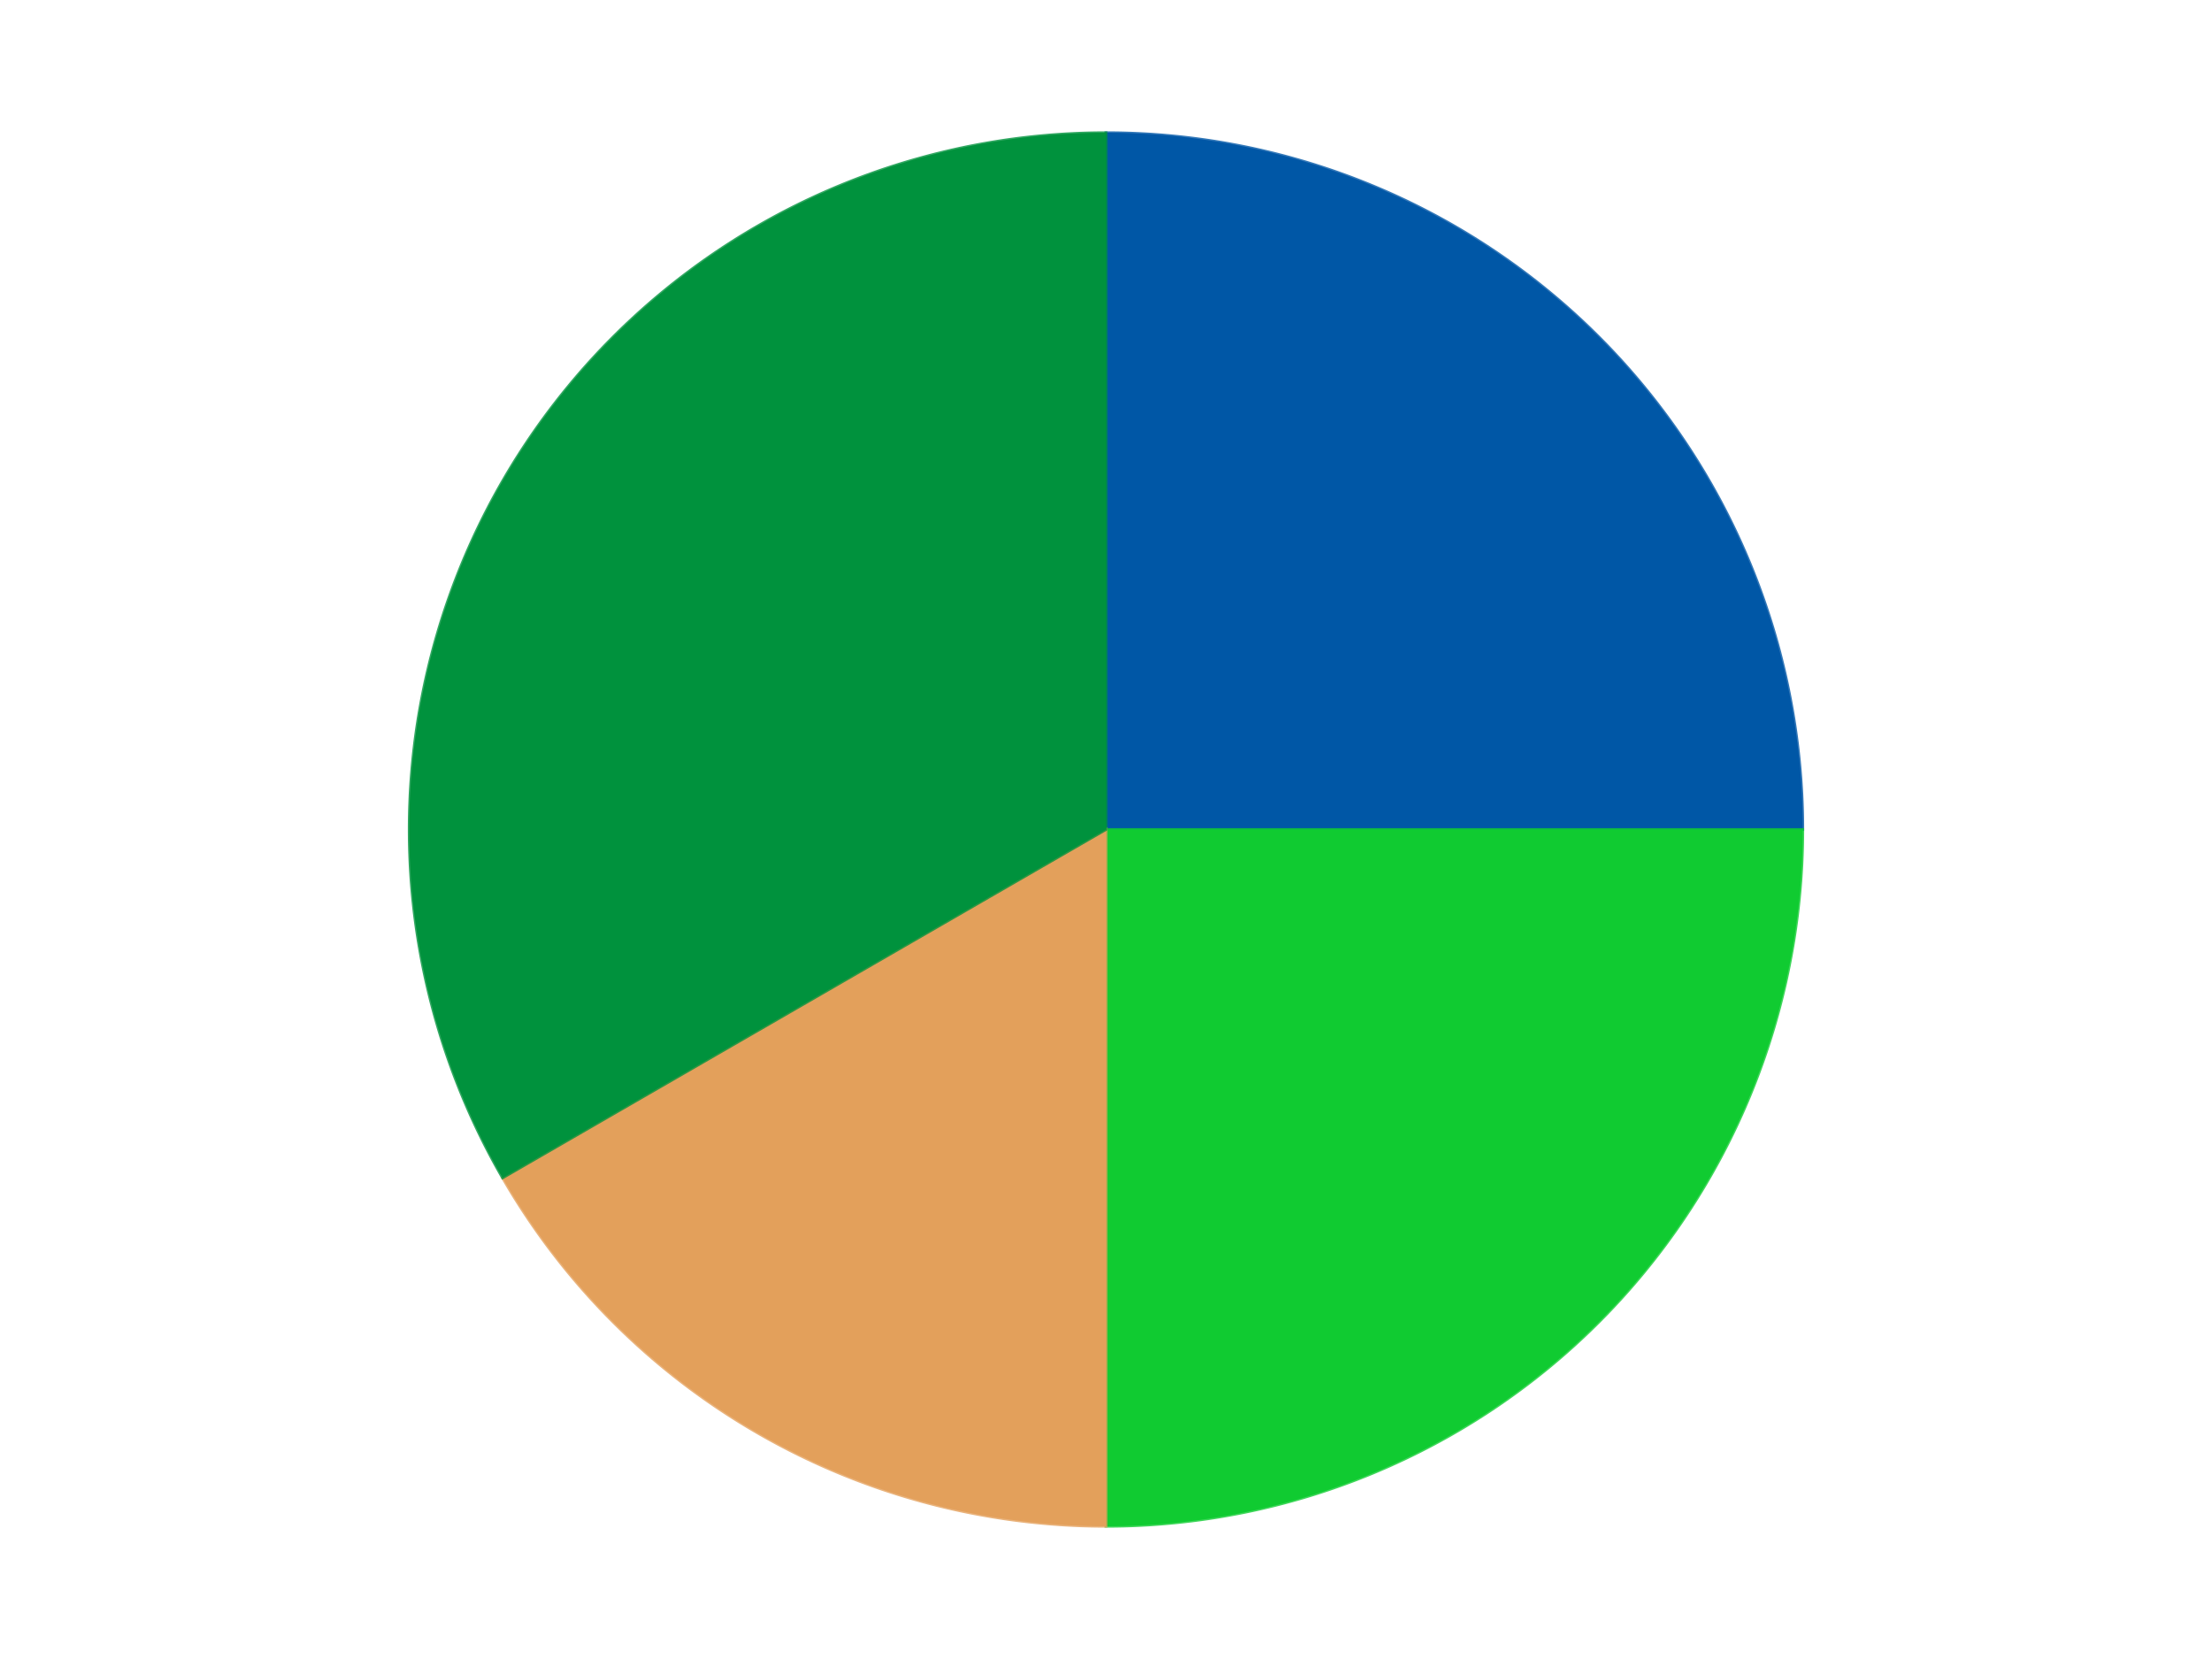 <?xml version='1.0' encoding='utf-8'?>
<svg xmlns="http://www.w3.org/2000/svg" xmlns:xlink="http://www.w3.org/1999/xlink" id="chart-f9c19670-5a78-4f38-a20b-d227b0aacb0f" class="pygal-chart" viewBox="0 0 800 600"><!--Generated with pygal 3.0.4 (lxml) ©Kozea 2012-2016 on 2024-07-01--><!--http://pygal.org--><!--http://github.com/Kozea/pygal--><defs><style type="text/css">#chart-f9c19670-5a78-4f38-a20b-d227b0aacb0f{-webkit-user-select:none;-webkit-font-smoothing:antialiased;font-family:Consolas,"Liberation Mono",Menlo,Courier,monospace}#chart-f9c19670-5a78-4f38-a20b-d227b0aacb0f .title{font-family:Consolas,"Liberation Mono",Menlo,Courier,monospace;font-size:16px}#chart-f9c19670-5a78-4f38-a20b-d227b0aacb0f .legends .legend text{font-family:Consolas,"Liberation Mono",Menlo,Courier,monospace;font-size:14px}#chart-f9c19670-5a78-4f38-a20b-d227b0aacb0f .axis text{font-family:Consolas,"Liberation Mono",Menlo,Courier,monospace;font-size:10px}#chart-f9c19670-5a78-4f38-a20b-d227b0aacb0f .axis text.major{font-family:Consolas,"Liberation Mono",Menlo,Courier,monospace;font-size:10px}#chart-f9c19670-5a78-4f38-a20b-d227b0aacb0f .text-overlay text.value{font-family:Consolas,"Liberation Mono",Menlo,Courier,monospace;font-size:16px}#chart-f9c19670-5a78-4f38-a20b-d227b0aacb0f .text-overlay text.label{font-family:Consolas,"Liberation Mono",Menlo,Courier,monospace;font-size:10px}#chart-f9c19670-5a78-4f38-a20b-d227b0aacb0f .tooltip{font-family:Consolas,"Liberation Mono",Menlo,Courier,monospace;font-size:14px}#chart-f9c19670-5a78-4f38-a20b-d227b0aacb0f text.no_data{font-family:Consolas,"Liberation Mono",Menlo,Courier,monospace;font-size:64px}
#chart-f9c19670-5a78-4f38-a20b-d227b0aacb0f{background-color:transparent}#chart-f9c19670-5a78-4f38-a20b-d227b0aacb0f path,#chart-f9c19670-5a78-4f38-a20b-d227b0aacb0f line,#chart-f9c19670-5a78-4f38-a20b-d227b0aacb0f rect,#chart-f9c19670-5a78-4f38-a20b-d227b0aacb0f circle{-webkit-transition:150ms;-moz-transition:150ms;transition:150ms}#chart-f9c19670-5a78-4f38-a20b-d227b0aacb0f .graph &gt; .background{fill:transparent}#chart-f9c19670-5a78-4f38-a20b-d227b0aacb0f .plot &gt; .background{fill:transparent}#chart-f9c19670-5a78-4f38-a20b-d227b0aacb0f .graph{fill:rgba(0,0,0,.87)}#chart-f9c19670-5a78-4f38-a20b-d227b0aacb0f text.no_data{fill:rgba(0,0,0,1)}#chart-f9c19670-5a78-4f38-a20b-d227b0aacb0f .title{fill:rgba(0,0,0,1)}#chart-f9c19670-5a78-4f38-a20b-d227b0aacb0f .legends .legend text{fill:rgba(0,0,0,.87)}#chart-f9c19670-5a78-4f38-a20b-d227b0aacb0f .legends .legend:hover text{fill:rgba(0,0,0,1)}#chart-f9c19670-5a78-4f38-a20b-d227b0aacb0f .axis .line{stroke:rgba(0,0,0,1)}#chart-f9c19670-5a78-4f38-a20b-d227b0aacb0f .axis .guide.line{stroke:rgba(0,0,0,.54)}#chart-f9c19670-5a78-4f38-a20b-d227b0aacb0f .axis .major.line{stroke:rgba(0,0,0,.87)}#chart-f9c19670-5a78-4f38-a20b-d227b0aacb0f .axis text.major{fill:rgba(0,0,0,1)}#chart-f9c19670-5a78-4f38-a20b-d227b0aacb0f .axis.y .guides:hover .guide.line,#chart-f9c19670-5a78-4f38-a20b-d227b0aacb0f .line-graph .axis.x .guides:hover .guide.line,#chart-f9c19670-5a78-4f38-a20b-d227b0aacb0f .stackedline-graph .axis.x .guides:hover .guide.line,#chart-f9c19670-5a78-4f38-a20b-d227b0aacb0f .xy-graph .axis.x .guides:hover .guide.line{stroke:rgba(0,0,0,1)}#chart-f9c19670-5a78-4f38-a20b-d227b0aacb0f .axis .guides:hover text{fill:rgba(0,0,0,1)}#chart-f9c19670-5a78-4f38-a20b-d227b0aacb0f .reactive{fill-opacity:1.0;stroke-opacity:.8;stroke-width:1}#chart-f9c19670-5a78-4f38-a20b-d227b0aacb0f .ci{stroke:rgba(0,0,0,.87)}#chart-f9c19670-5a78-4f38-a20b-d227b0aacb0f .reactive.active,#chart-f9c19670-5a78-4f38-a20b-d227b0aacb0f .active .reactive{fill-opacity:0.6;stroke-opacity:.9;stroke-width:4}#chart-f9c19670-5a78-4f38-a20b-d227b0aacb0f .ci .reactive.active{stroke-width:1.5}#chart-f9c19670-5a78-4f38-a20b-d227b0aacb0f .series text{fill:rgba(0,0,0,1)}#chart-f9c19670-5a78-4f38-a20b-d227b0aacb0f .tooltip rect{fill:transparent;stroke:rgba(0,0,0,1);-webkit-transition:opacity 150ms;-moz-transition:opacity 150ms;transition:opacity 150ms}#chart-f9c19670-5a78-4f38-a20b-d227b0aacb0f .tooltip .label{fill:rgba(0,0,0,.87)}#chart-f9c19670-5a78-4f38-a20b-d227b0aacb0f .tooltip .label{fill:rgba(0,0,0,.87)}#chart-f9c19670-5a78-4f38-a20b-d227b0aacb0f .tooltip .legend{font-size:.8em;fill:rgba(0,0,0,.54)}#chart-f9c19670-5a78-4f38-a20b-d227b0aacb0f .tooltip .x_label{font-size:.6em;fill:rgba(0,0,0,1)}#chart-f9c19670-5a78-4f38-a20b-d227b0aacb0f .tooltip .xlink{font-size:.5em;text-decoration:underline}#chart-f9c19670-5a78-4f38-a20b-d227b0aacb0f .tooltip .value{font-size:1.5em}#chart-f9c19670-5a78-4f38-a20b-d227b0aacb0f .bound{font-size:.5em}#chart-f9c19670-5a78-4f38-a20b-d227b0aacb0f .max-value{font-size:.75em;fill:rgba(0,0,0,.54)}#chart-f9c19670-5a78-4f38-a20b-d227b0aacb0f .map-element{fill:transparent;stroke:rgba(0,0,0,.54) !important}#chart-f9c19670-5a78-4f38-a20b-d227b0aacb0f .map-element .reactive{fill-opacity:inherit;stroke-opacity:inherit}#chart-f9c19670-5a78-4f38-a20b-d227b0aacb0f .color-0,#chart-f9c19670-5a78-4f38-a20b-d227b0aacb0f .color-0 a:visited{stroke:#F44336;fill:#F44336}#chart-f9c19670-5a78-4f38-a20b-d227b0aacb0f .color-1,#chart-f9c19670-5a78-4f38-a20b-d227b0aacb0f .color-1 a:visited{stroke:#3F51B5;fill:#3F51B5}#chart-f9c19670-5a78-4f38-a20b-d227b0aacb0f .color-2,#chart-f9c19670-5a78-4f38-a20b-d227b0aacb0f .color-2 a:visited{stroke:#009688;fill:#009688}#chart-f9c19670-5a78-4f38-a20b-d227b0aacb0f .color-3,#chart-f9c19670-5a78-4f38-a20b-d227b0aacb0f .color-3 a:visited{stroke:#FFC107;fill:#FFC107}#chart-f9c19670-5a78-4f38-a20b-d227b0aacb0f .text-overlay .color-0 text{fill:black}#chart-f9c19670-5a78-4f38-a20b-d227b0aacb0f .text-overlay .color-1 text{fill:black}#chart-f9c19670-5a78-4f38-a20b-d227b0aacb0f .text-overlay .color-2 text{fill:black}#chart-f9c19670-5a78-4f38-a20b-d227b0aacb0f .text-overlay .color-3 text{fill:black}
#chart-f9c19670-5a78-4f38-a20b-d227b0aacb0f text.no_data{text-anchor:middle}#chart-f9c19670-5a78-4f38-a20b-d227b0aacb0f .guide.line{fill:none}#chart-f9c19670-5a78-4f38-a20b-d227b0aacb0f .centered{text-anchor:middle}#chart-f9c19670-5a78-4f38-a20b-d227b0aacb0f .title{text-anchor:middle}#chart-f9c19670-5a78-4f38-a20b-d227b0aacb0f .legends .legend text{fill-opacity:1}#chart-f9c19670-5a78-4f38-a20b-d227b0aacb0f .axis.x text{text-anchor:middle}#chart-f9c19670-5a78-4f38-a20b-d227b0aacb0f .axis.x:not(.web) text[transform]{text-anchor:start}#chart-f9c19670-5a78-4f38-a20b-d227b0aacb0f .axis.x:not(.web) text[transform].backwards{text-anchor:end}#chart-f9c19670-5a78-4f38-a20b-d227b0aacb0f .axis.y text{text-anchor:end}#chart-f9c19670-5a78-4f38-a20b-d227b0aacb0f .axis.y text[transform].backwards{text-anchor:start}#chart-f9c19670-5a78-4f38-a20b-d227b0aacb0f .axis.y2 text{text-anchor:start}#chart-f9c19670-5a78-4f38-a20b-d227b0aacb0f .axis.y2 text[transform].backwards{text-anchor:end}#chart-f9c19670-5a78-4f38-a20b-d227b0aacb0f .axis .guide.line{stroke-dasharray:4,4;stroke:black}#chart-f9c19670-5a78-4f38-a20b-d227b0aacb0f .axis .major.guide.line{stroke-dasharray:6,6;stroke:black}#chart-f9c19670-5a78-4f38-a20b-d227b0aacb0f .horizontal .axis.y .guide.line,#chart-f9c19670-5a78-4f38-a20b-d227b0aacb0f .horizontal .axis.y2 .guide.line,#chart-f9c19670-5a78-4f38-a20b-d227b0aacb0f .vertical .axis.x .guide.line{opacity:0}#chart-f9c19670-5a78-4f38-a20b-d227b0aacb0f .horizontal .axis.always_show .guide.line,#chart-f9c19670-5a78-4f38-a20b-d227b0aacb0f .vertical .axis.always_show .guide.line{opacity:1 !important}#chart-f9c19670-5a78-4f38-a20b-d227b0aacb0f .axis.y .guides:hover .guide.line,#chart-f9c19670-5a78-4f38-a20b-d227b0aacb0f .axis.y2 .guides:hover .guide.line,#chart-f9c19670-5a78-4f38-a20b-d227b0aacb0f .axis.x .guides:hover .guide.line{opacity:1}#chart-f9c19670-5a78-4f38-a20b-d227b0aacb0f .axis .guides:hover text{opacity:1}#chart-f9c19670-5a78-4f38-a20b-d227b0aacb0f .nofill{fill:none}#chart-f9c19670-5a78-4f38-a20b-d227b0aacb0f .subtle-fill{fill-opacity:.2}#chart-f9c19670-5a78-4f38-a20b-d227b0aacb0f .dot{stroke-width:1px;fill-opacity:1;stroke-opacity:1}#chart-f9c19670-5a78-4f38-a20b-d227b0aacb0f .dot.active{stroke-width:5px}#chart-f9c19670-5a78-4f38-a20b-d227b0aacb0f .dot.negative{fill:transparent}#chart-f9c19670-5a78-4f38-a20b-d227b0aacb0f text,#chart-f9c19670-5a78-4f38-a20b-d227b0aacb0f tspan{stroke:none !important}#chart-f9c19670-5a78-4f38-a20b-d227b0aacb0f .series text.active{opacity:1}#chart-f9c19670-5a78-4f38-a20b-d227b0aacb0f .tooltip rect{fill-opacity:.95;stroke-width:.5}#chart-f9c19670-5a78-4f38-a20b-d227b0aacb0f .tooltip text{fill-opacity:1}#chart-f9c19670-5a78-4f38-a20b-d227b0aacb0f .showable{visibility:hidden}#chart-f9c19670-5a78-4f38-a20b-d227b0aacb0f .showable.shown{visibility:visible}#chart-f9c19670-5a78-4f38-a20b-d227b0aacb0f .gauge-background{fill:rgba(229,229,229,1);stroke:none}#chart-f9c19670-5a78-4f38-a20b-d227b0aacb0f .bg-lines{stroke:transparent;stroke-width:2px}</style><script type="text/javascript">window.pygal = window.pygal || {};window.pygal.config = window.pygal.config || {};window.pygal.config['f9c19670-5a78-4f38-a20b-d227b0aacb0f'] = {"allow_interruptions": false, "box_mode": "extremes", "classes": ["pygal-chart"], "css": ["file://style.css", "file://graph.css"], "defs": [], "disable_xml_declaration": false, "dots_size": 2.5, "dynamic_print_values": false, "explicit_size": false, "fill": false, "force_uri_protocol": "https", "formatter": null, "half_pie": false, "height": 600, "include_x_axis": false, "inner_radius": 0, "interpolate": null, "interpolation_parameters": {}, "interpolation_precision": 250, "inverse_y_axis": false, "js": ["//kozea.github.io/pygal.js/2.0.x/pygal-tooltips.min.js"], "legend_at_bottom": false, "legend_at_bottom_columns": null, "legend_box_size": 12, "logarithmic": false, "margin": 20, "margin_bottom": null, "margin_left": null, "margin_right": null, "margin_top": null, "max_scale": 16, "min_scale": 4, "missing_value_fill_truncation": "x", "no_data_text": "No data", "no_prefix": false, "order_min": null, "pretty_print": false, "print_labels": false, "print_values": false, "print_values_position": "center", "print_zeroes": true, "range": null, "rounded_bars": null, "secondary_range": null, "show_dots": true, "show_legend": false, "show_minor_x_labels": true, "show_minor_y_labels": true, "show_only_major_dots": false, "show_x_guides": false, "show_x_labels": true, "show_y_guides": true, "show_y_labels": true, "spacing": 10, "stack_from_top": false, "strict": false, "stroke": true, "stroke_style": null, "style": {"background": "transparent", "ci_colors": [], "colors": ["#F44336", "#3F51B5", "#009688", "#FFC107", "#FF5722", "#9C27B0", "#03A9F4", "#8BC34A", "#FF9800", "#E91E63", "#2196F3", "#4CAF50", "#FFEB3B", "#673AB7", "#00BCD4", "#CDDC39", "#9E9E9E", "#607D8B"], "dot_opacity": "1", "font_family": "Consolas, \"Liberation Mono\", Menlo, Courier, monospace", "foreground": "rgba(0, 0, 0, .87)", "foreground_strong": "rgba(0, 0, 0, 1)", "foreground_subtle": "rgba(0, 0, 0, .54)", "guide_stroke_color": "black", "guide_stroke_dasharray": "4,4", "label_font_family": "Consolas, \"Liberation Mono\", Menlo, Courier, monospace", "label_font_size": 10, "legend_font_family": "Consolas, \"Liberation Mono\", Menlo, Courier, monospace", "legend_font_size": 14, "major_guide_stroke_color": "black", "major_guide_stroke_dasharray": "6,6", "major_label_font_family": "Consolas, \"Liberation Mono\", Menlo, Courier, monospace", "major_label_font_size": 10, "no_data_font_family": "Consolas, \"Liberation Mono\", Menlo, Courier, monospace", "no_data_font_size": 64, "opacity": "1.0", "opacity_hover": "0.6", "plot_background": "transparent", "stroke_opacity": ".8", "stroke_opacity_hover": ".9", "stroke_width": "1", "stroke_width_hover": "4", "title_font_family": "Consolas, \"Liberation Mono\", Menlo, Courier, monospace", "title_font_size": 16, "tooltip_font_family": "Consolas, \"Liberation Mono\", Menlo, Courier, monospace", "tooltip_font_size": 14, "transition": "150ms", "value_background": "rgba(229, 229, 229, 1)", "value_colors": [], "value_font_family": "Consolas, \"Liberation Mono\", Menlo, Courier, monospace", "value_font_size": 16, "value_label_font_family": "Consolas, \"Liberation Mono\", Menlo, Courier, monospace", "value_label_font_size": 10}, "title": null, "tooltip_border_radius": 0, "tooltip_fancy_mode": true, "truncate_label": null, "truncate_legend": null, "width": 800, "x_label_rotation": 0, "x_labels": null, "x_labels_major": null, "x_labels_major_count": null, "x_labels_major_every": null, "x_title": null, "xrange": null, "y_label_rotation": 0, "y_labels": null, "y_labels_major": null, "y_labels_major_count": null, "y_labels_major_every": null, "y_title": null, "zero": 0, "legends": ["Blue", "Bright Green", "Medium Nougat", "Green"]}</script><script type="text/javascript" xlink:href="https://kozea.github.io/pygal.js/2.0.x/pygal-tooltips.min.js"/></defs><title>Pygal</title><g class="graph pie-graph vertical"><rect x="0" y="0" width="800" height="600" class="background"/><g transform="translate(20, 20)" class="plot"><rect x="0" y="0" width="760" height="560" class="background"/><g class="series serie-0 color-0"><g class="slices"><g class="slice" style="fill: #0057A6; stroke: #0057A6"><path d="M380 28 A252 252 0 0 1 632 280 L380 280 A0 0 0 0 0 380 280 z" class="slice reactive tooltip-trigger"/><desc class="value">3</desc><desc class="x centered">469.09545442950497</desc><desc class="y centered">190.904545570495</desc></g></g></g><g class="series serie-1 color-1"><g class="slices"><g class="slice" style="fill: #10CB31; stroke: #10CB31"><path d="M632 280 A252 252 0 0 1 380 532 L380 280 A0 0 0 0 0 380 280 z" class="slice reactive tooltip-trigger"/><desc class="value">3</desc><desc class="x centered">469.095454429505</desc><desc class="y centered">369.09545442950497</desc></g></g></g><g class="series serie-2 color-2"><g class="slices"><g class="slice" style="fill: #E3A05B; stroke: #E3A05B"><path d="M380 532 A252 252 0 0 1 161.762 406 L380 280 A0 0 0 0 0 380 280 z" class="slice reactive tooltip-trigger"/><desc class="value">2</desc><desc class="x centered">317.00000000000006</desc><desc class="y centered">389.1192008768393</desc></g></g></g><g class="series serie-3 color-3"><g class="slices"><g class="slice" style="fill: #00923D; stroke: #00923D"><path d="M161.762 406 A252 252 0 0 1 380 28 L380 280 A0 0 0 0 0 380 280 z" class="slice reactive tooltip-trigger"/><desc class="value">4</desc><desc class="x centered">270.88079912316067</desc><desc class="y centered">217.00000000000009</desc></g></g></g></g><g class="titles"/><g transform="translate(20, 20)" class="plot overlay"><g class="series serie-0 color-0"/><g class="series serie-1 color-1"/><g class="series serie-2 color-2"/><g class="series serie-3 color-3"/></g><g transform="translate(20, 20)" class="plot text-overlay"><g class="series serie-0 color-0"/><g class="series serie-1 color-1"/><g class="series serie-2 color-2"/><g class="series serie-3 color-3"/></g><g transform="translate(20, 20)" class="plot tooltip-overlay"><g transform="translate(0 0)" style="opacity: 0" class="tooltip"><rect rx="0" ry="0" width="0" height="0" class="tooltip-box"/><g class="text"/></g></g></g></svg>